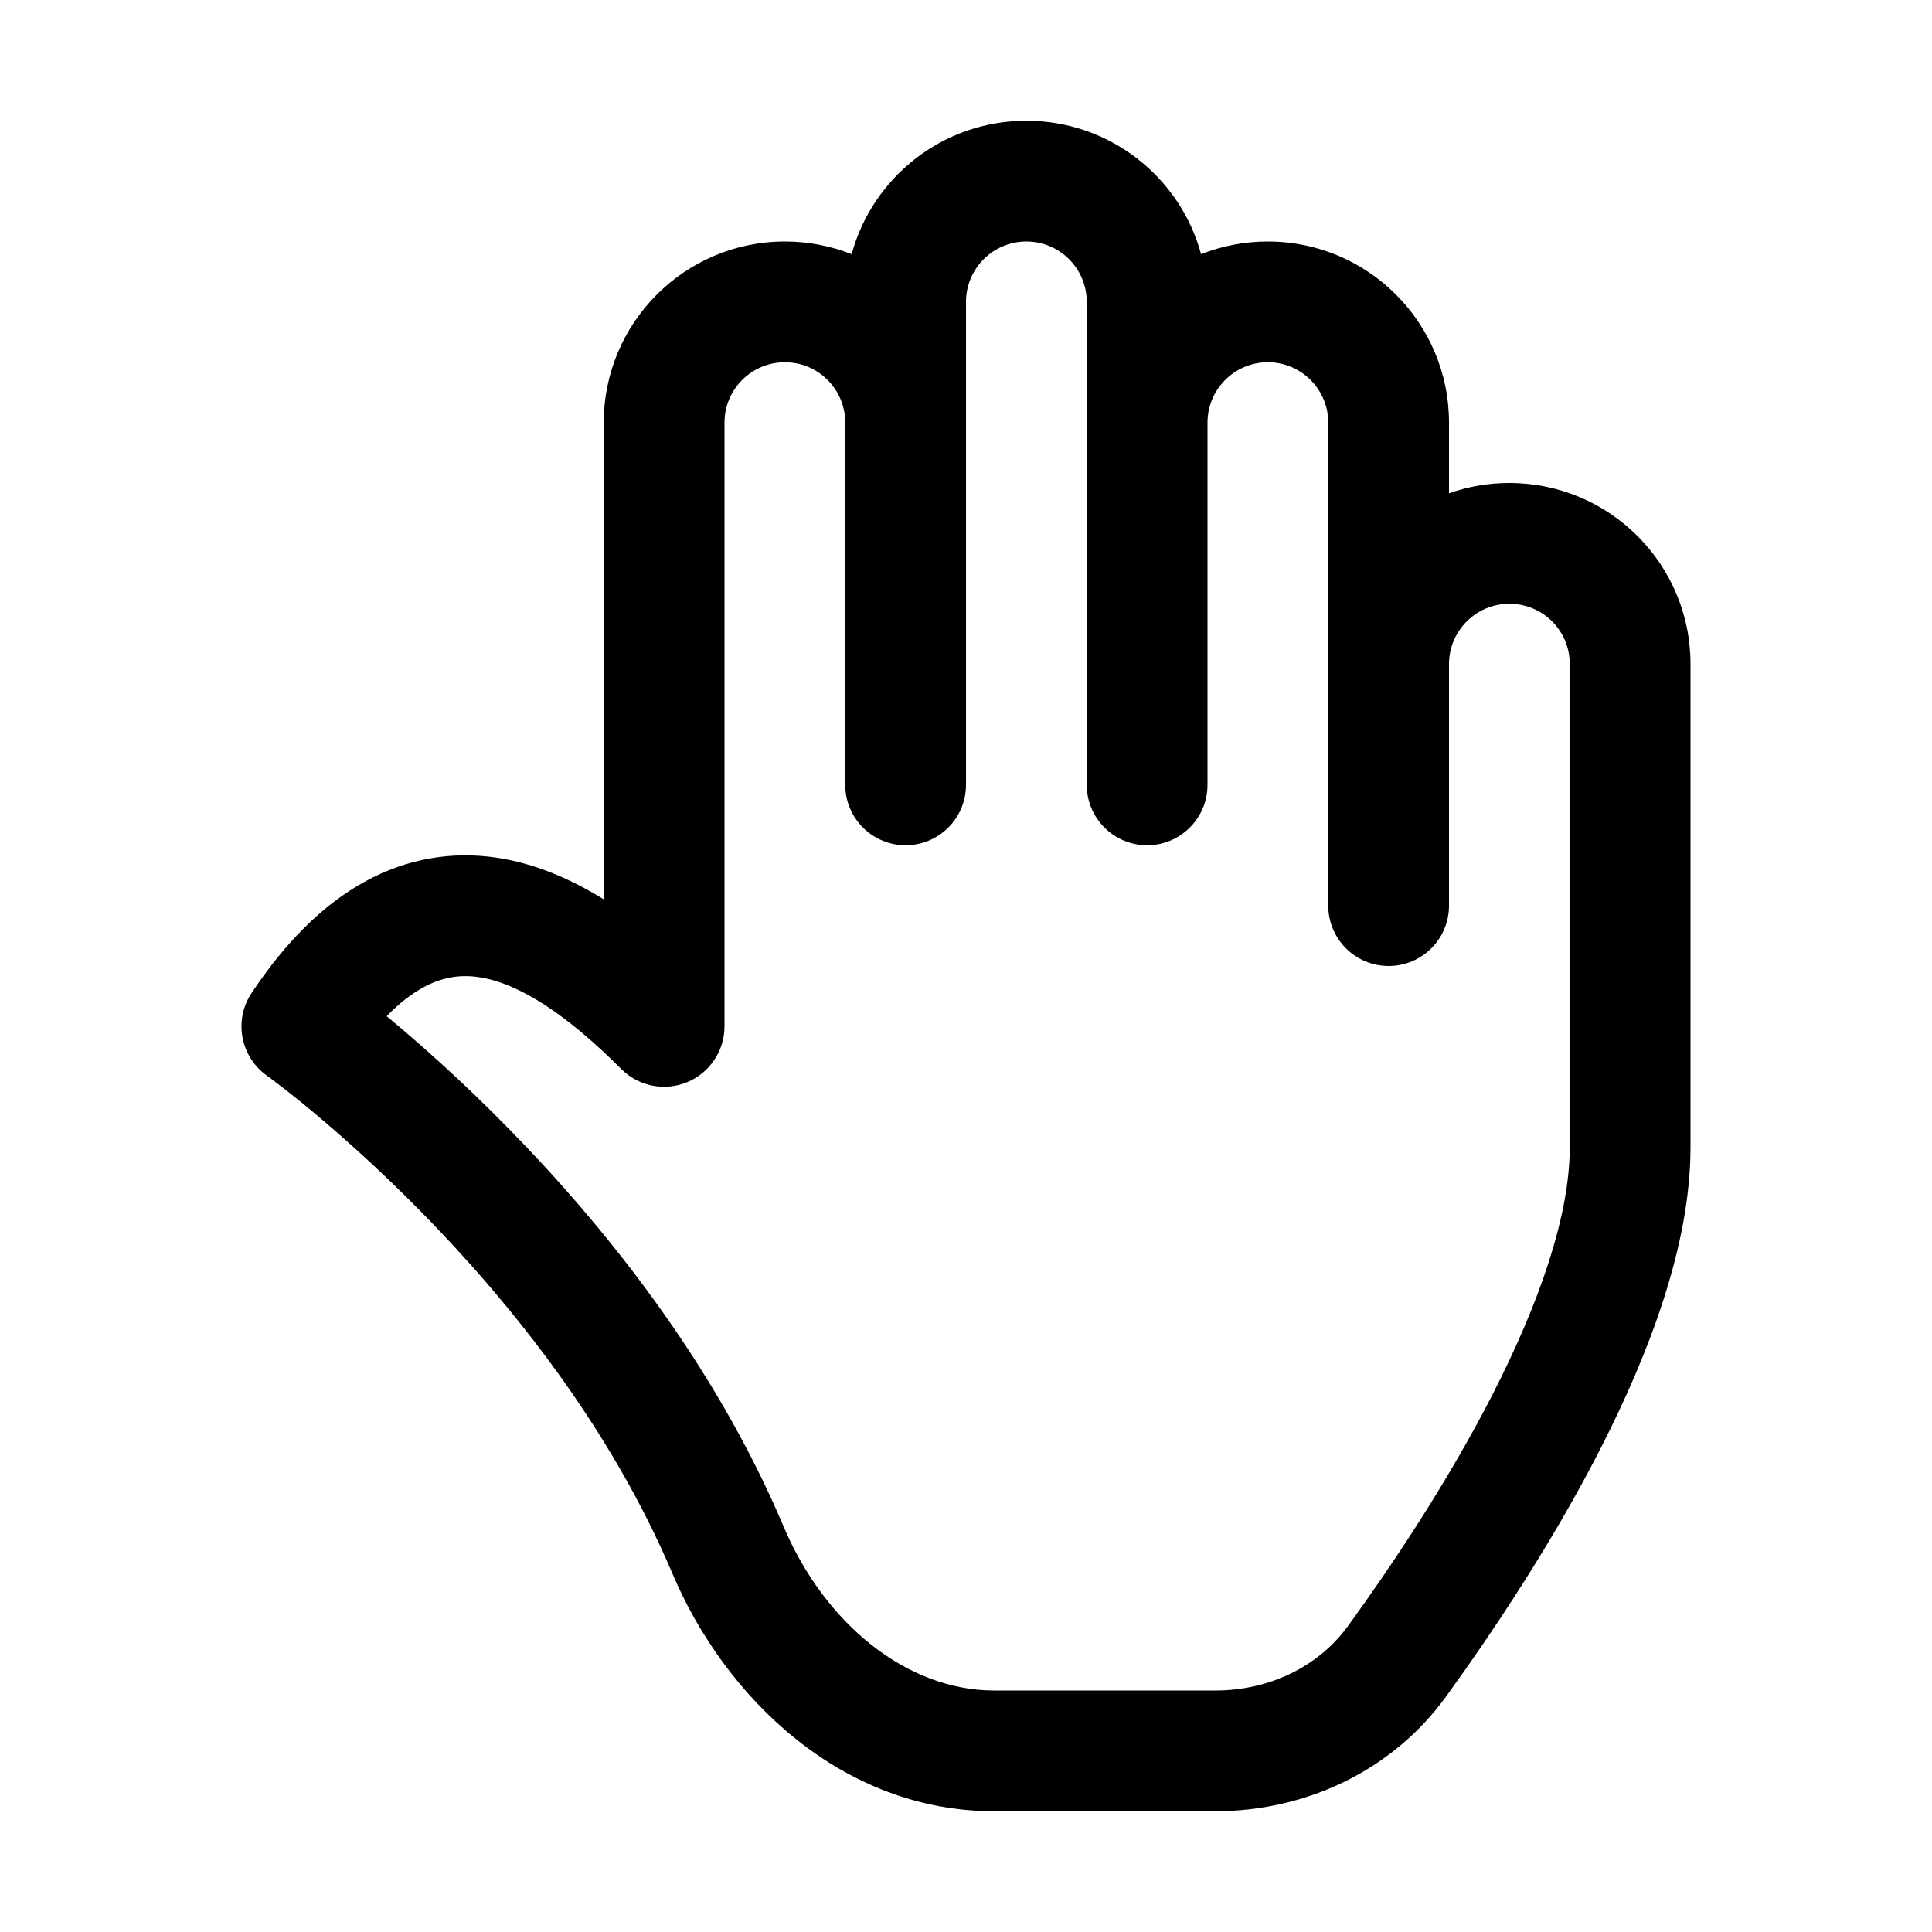 <svg xmlns="http://www.w3.org/2000/svg" viewBox="0 0 16 16" fill="none"><path d="M8.5 2C8.776 2 9 2.224 9 2.5V6.5C9 6.776 9.224 7 9.5 7C9.776 7 10 6.776 10 6.5V3.5C10 3.224 10.224 3 10.5 3C10.776 3 11 3.224 11 3.5V7.5C11 7.776 11.224 8 11.5 8C11.776 8 12 7.776 12 7.5V5.5C12 5.224 12.224 5 12.5 5C12.777 5 13 5.223 13 5.499V9.5C13 10.069 12.747 10.791 12.366 11.538C11.992 12.27 11.526 12.966 11.165 13.464C10.919 13.803 10.512 14 10.064 14H8.234C7.505 14 6.827 13.441 6.489 12.641C5.905 11.261 4.977 10.125 4.208 9.342C3.822 8.948 3.471 8.639 3.216 8.427L3.202 8.416C3.311 8.303 3.413 8.228 3.504 8.178C3.662 8.091 3.811 8.07 3.963 8.092C4.303 8.141 4.704 8.411 5.146 8.854C5.289 8.997 5.505 9.039 5.691 8.962C5.878 8.885 6 8.702 6 8.5V3.5C6 3.224 6.224 3 6.5 3C6.774 3 6.996 3.22 7 3.493V6.5C7 6.776 7.224 7 7.5 7C7.776 7 8 6.776 8 6.5L8 3.5C8 3.496 8 3.492 8 3.489V2.5C8 2.224 8.224 2 8.5 2ZM12 4.085V3.5C12 2.672 11.328 2 10.5 2C10.305 2 10.118 2.037 9.947 2.105C9.774 1.468 9.192 1 8.5 1C7.808 1 7.226 1.468 7.053 2.105C6.882 2.037 6.695 2 6.5 2C5.672 2 5 2.672 5 3.5V7.448C4.723 7.277 4.424 7.148 4.106 7.102C3.747 7.05 3.378 7.106 3.022 7.301C2.674 7.492 2.364 7.803 2.084 8.223C1.934 8.447 1.99 8.75 2.209 8.907L2.213 8.91L2.23 8.922C2.246 8.934 2.271 8.952 2.302 8.977C2.366 9.025 2.46 9.099 2.577 9.196C2.811 9.391 3.136 9.677 3.494 10.042C4.215 10.777 5.051 11.809 5.568 13.03C6.005 14.063 6.973 15 8.234 15H10.064C10.803 15 11.524 14.673 11.975 14.051C12.351 13.531 12.85 12.789 13.257 11.992C13.656 11.21 14 10.313 14 9.5V5.499C14 4.67 13.328 4 12.5 4C12.325 4 12.156 4.03 12 4.085ZM12 7.5L12 7.506Z" fill="currentColor"/></svg>